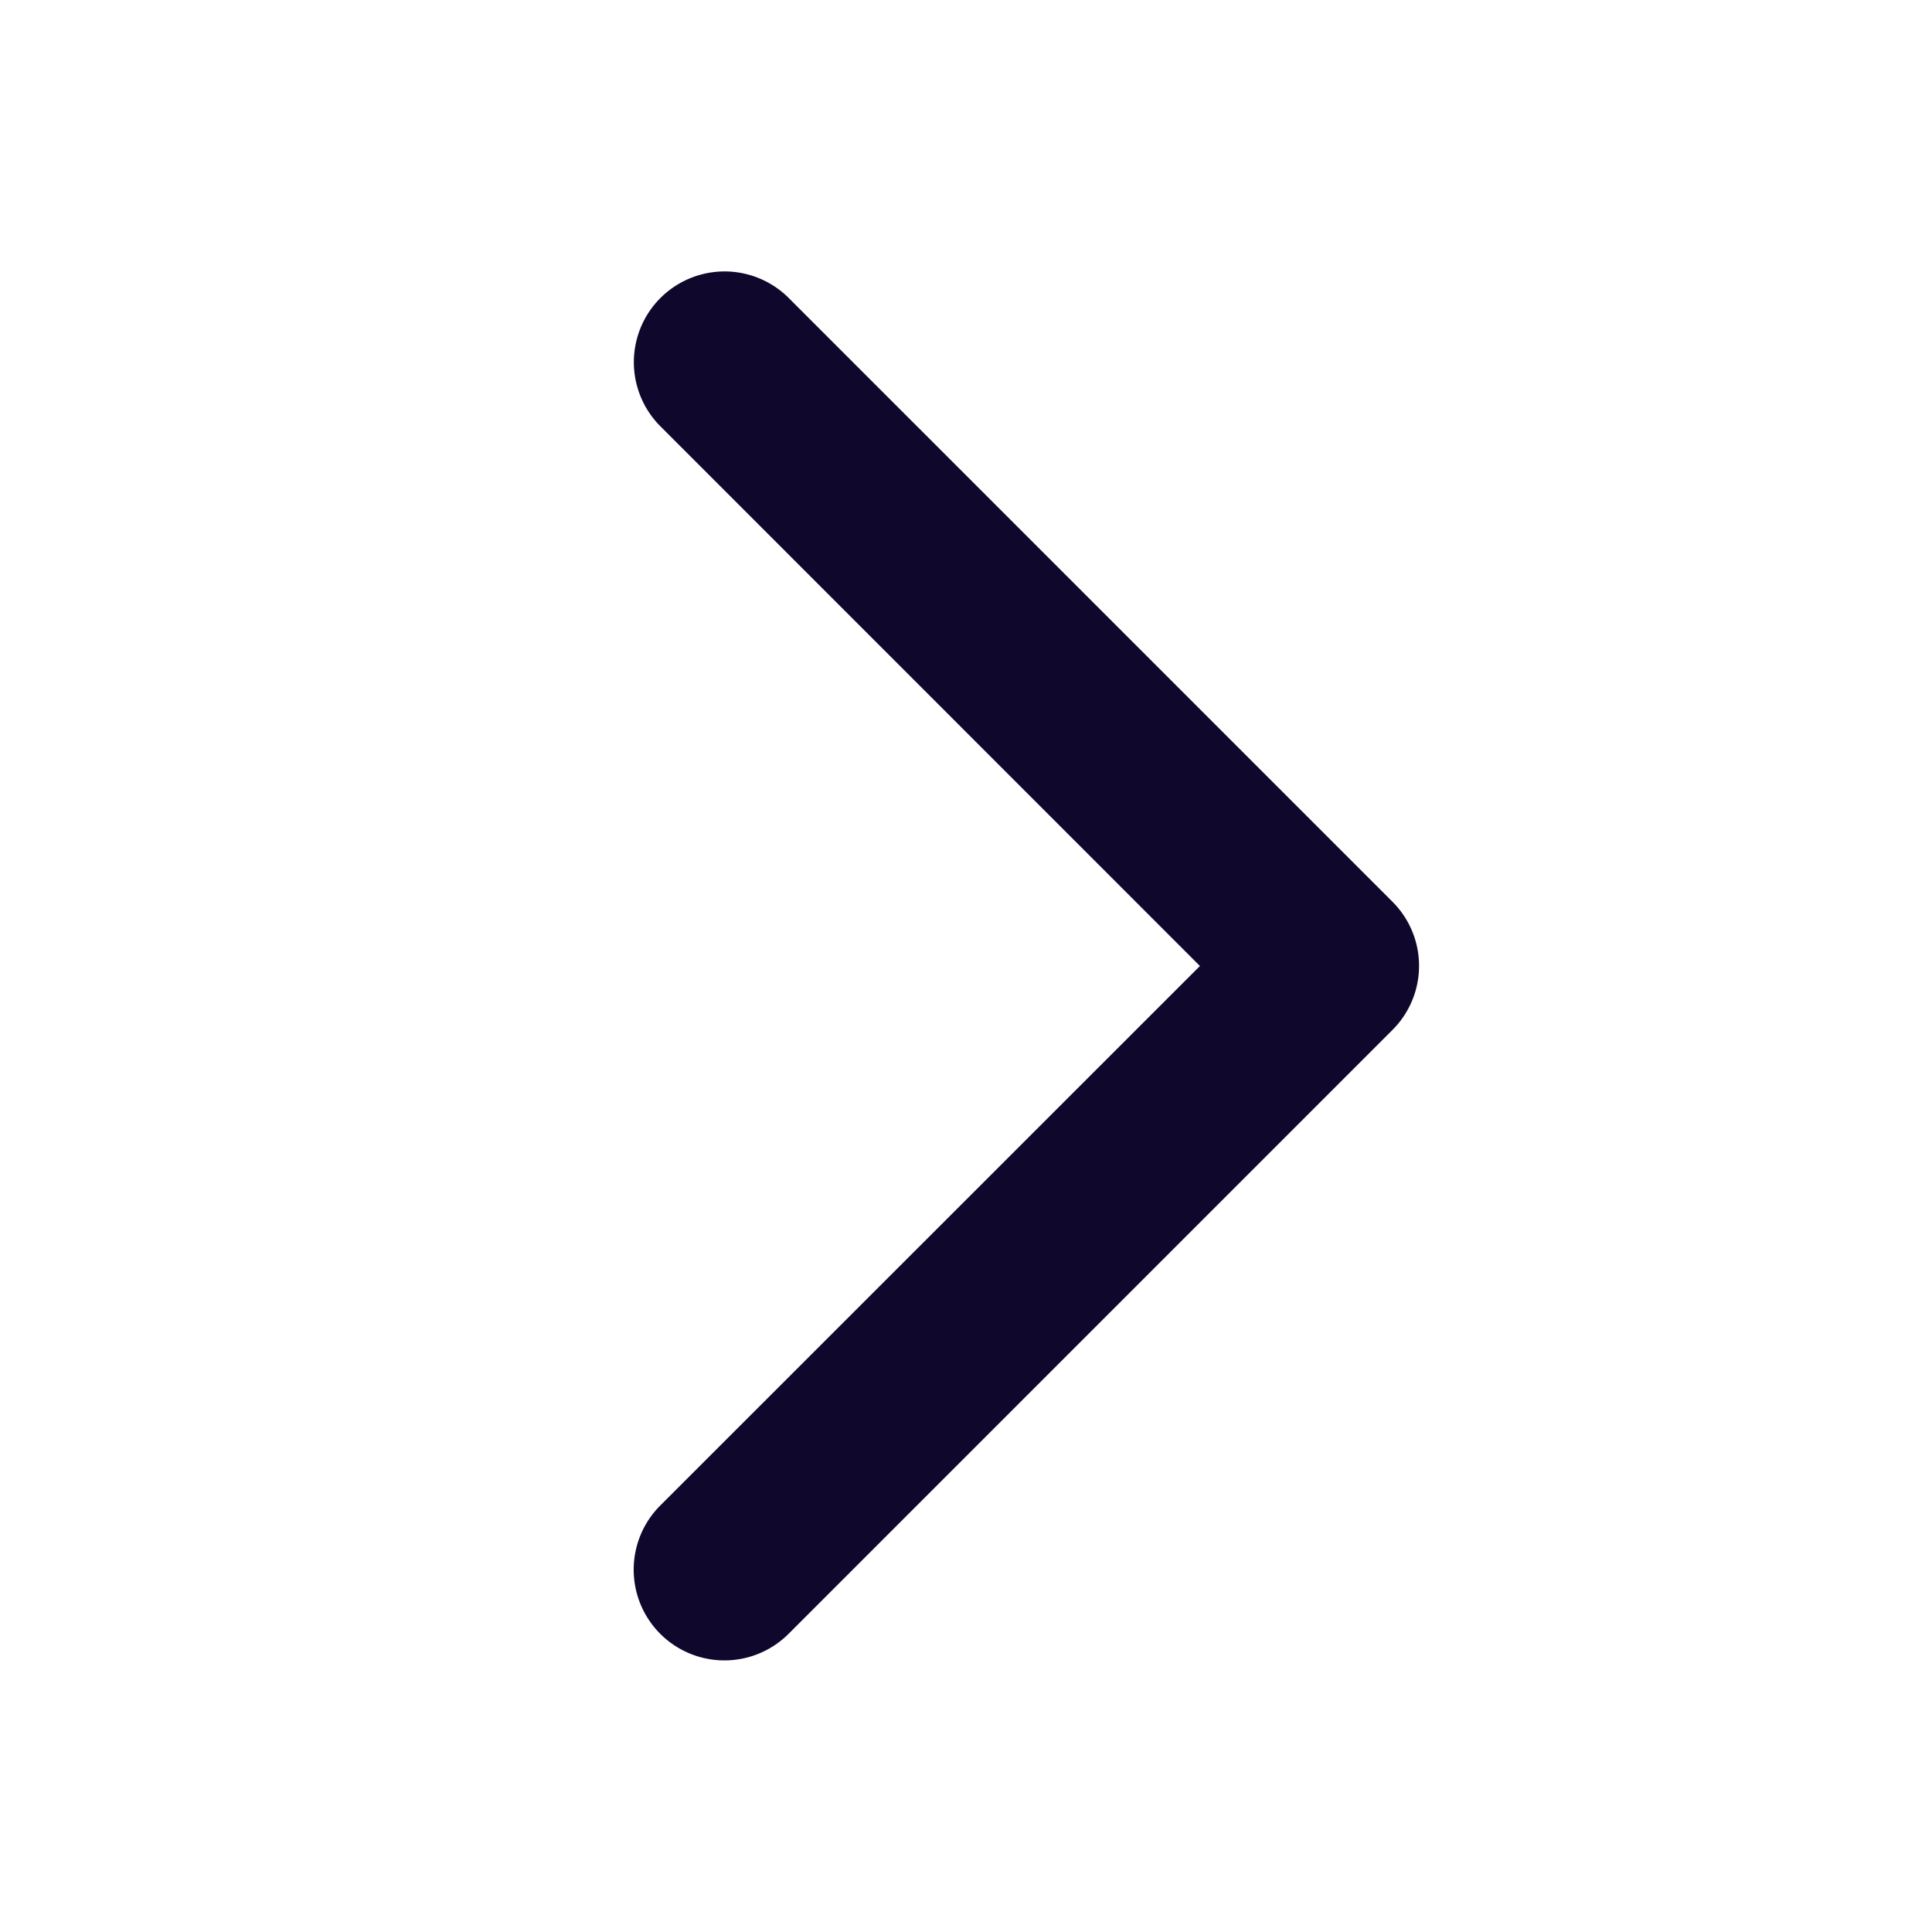 <svg xmlns="http://www.w3.org/2000/svg" width="24" height="24" fill="none" viewBox="0 0 24 24"><path fill="#10072C" d="m17.296 12.796-7.5 7.5a1.127 1.127 0 0 1-1.594-1.594L14.906 12 8.204 5.296a1.127 1.127 0 1 1 1.594-1.594l7.5 7.5a1.125 1.125 0 0 1-.002 1.594Z"/></svg>